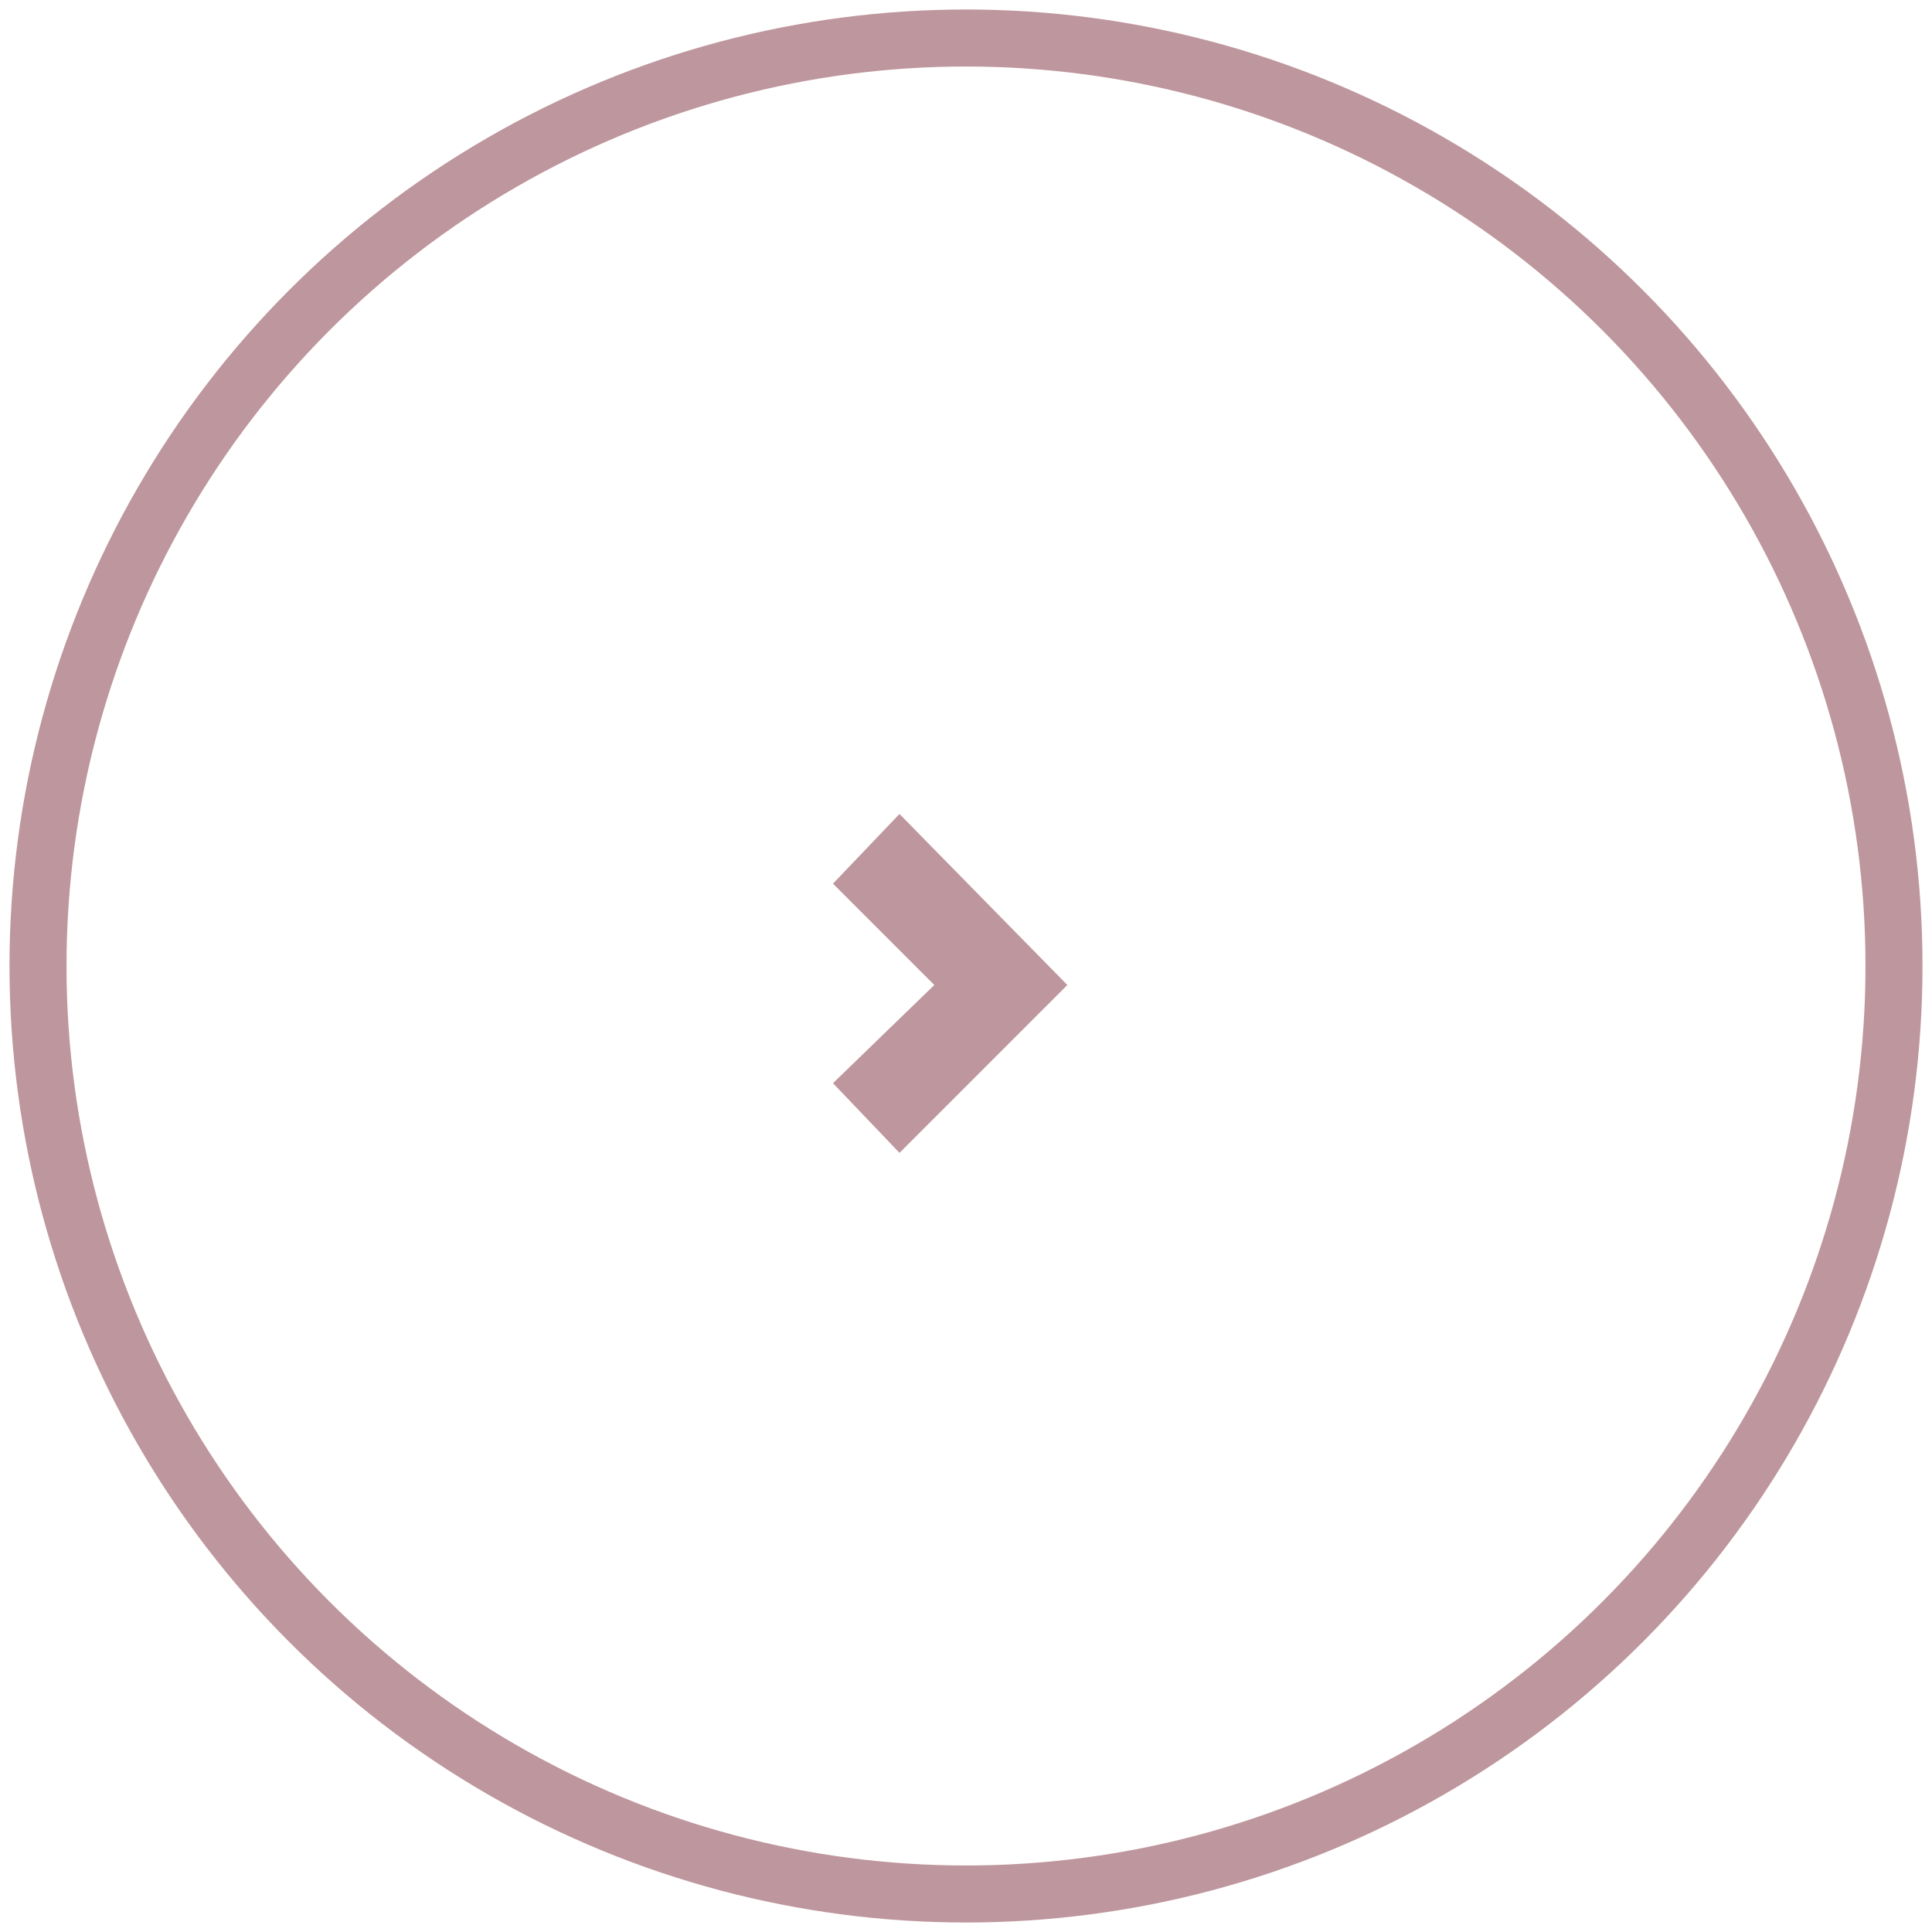 <?xml version="1.0" encoding="utf-8"?>
<!-- Generator: Adobe Illustrator 24.0.1, SVG Export Plug-In . SVG Version: 6.00 Build 0)  -->
<svg version="1.1" id="Layer_1" xmlns="http://www.w3.org/2000/svg" xmlns:xlink="http://www.w3.org/1999/xlink" x="0px" y="0px"
	 width="61px" height="61px" viewBox="0 0 61 61" style="enable-background:new 0 0 61 61;" xml:space="preserve">
<style type="text/css">
	.st0{fill:none;stroke:#be969d;stroke-width:1.8;stroke-miterlimit:10;}
	.st1{fill:#be969d;}
</style>
<circle class="st0" cx="30.5" cy="30.5" r="29.3"/>
<polygon class="st1" points="28.4,25.7 33.7,31.1 28.4,36.4 26.3,34.2 29.5,31.1 26.3,27.9 "/>
</svg>
